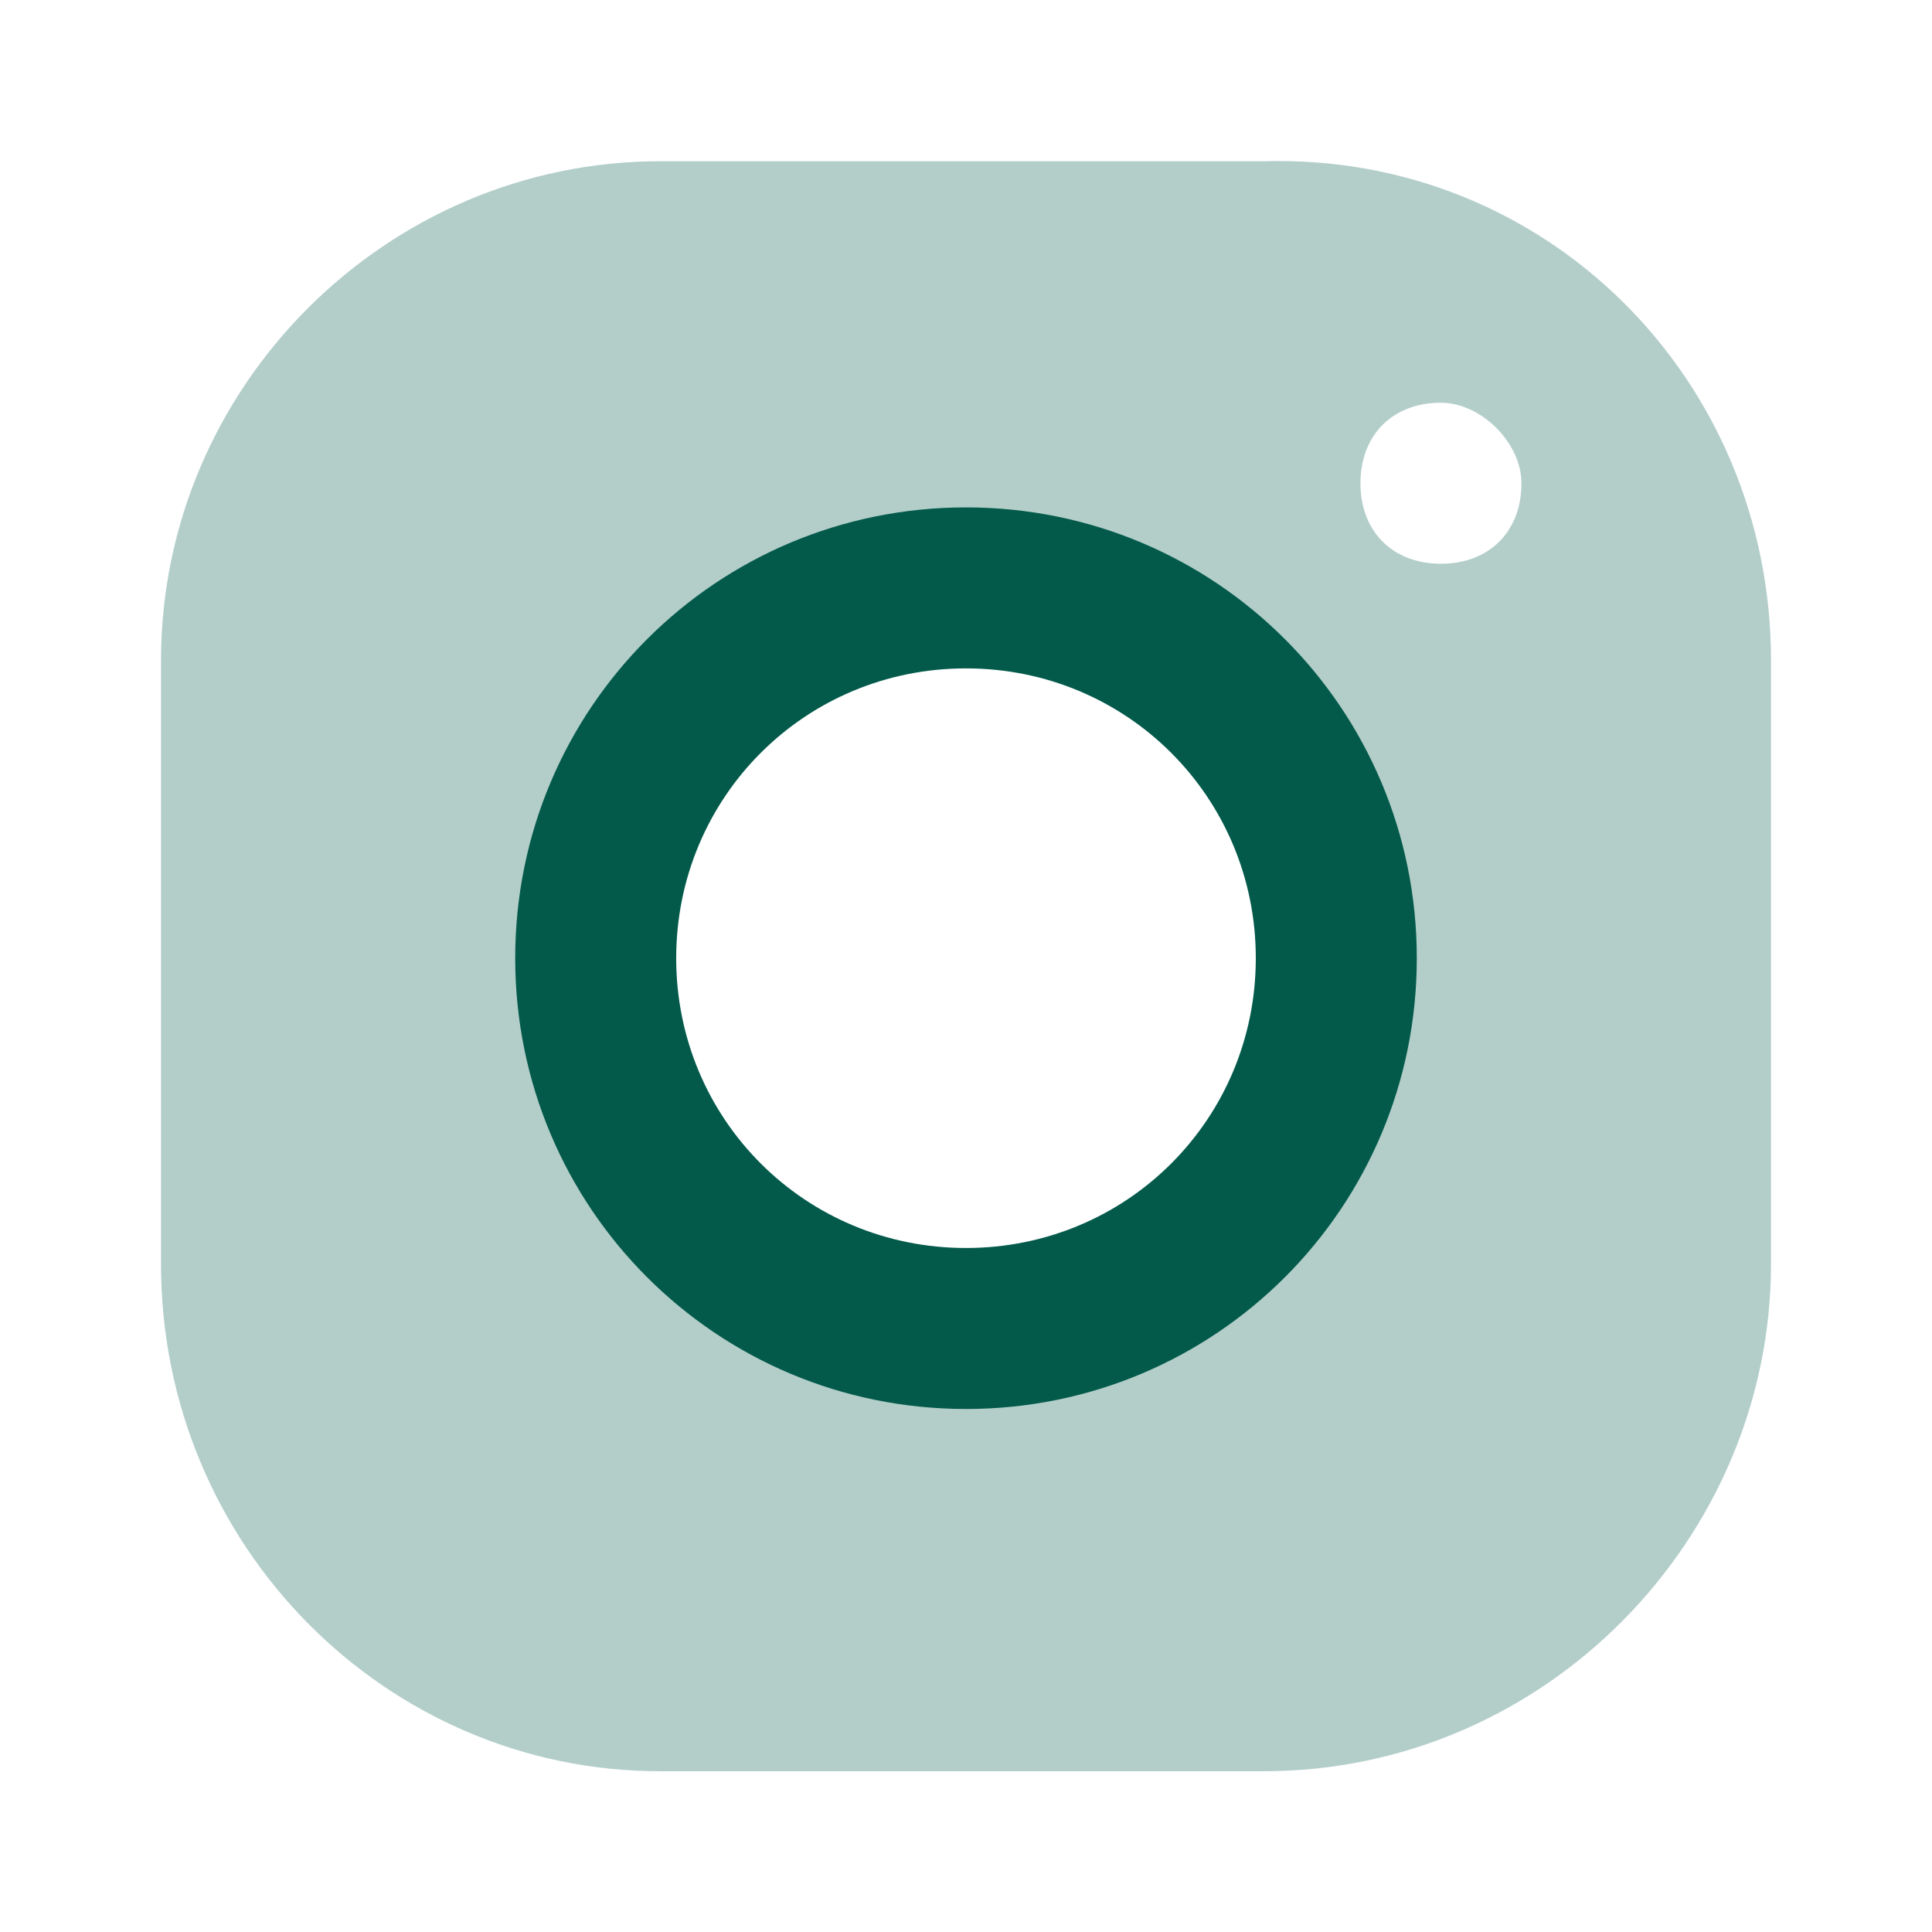 <svg width="24" height="24" viewBox="0 0 24 24" fill="none" xmlns="http://www.w3.org/2000/svg">
<path opacity="0.3" d="M22 8.203V15.703C22 19.103 19.2 22.003 15.7 22.003H8.2C4.8 22.003 2 19.203 2 15.703V8.203C2 4.803 4.8 2.003 8.2 2.003H15.7C19.2 1.903 22 4.703 22 8.203ZM12 7.303C9.5 7.303 7.4 9.403 7.4 11.903C7.4 14.403 9.5 16.503 12 16.503C14.5 16.503 16.6 14.403 16.6 11.903C16.6 9.303 14.5 7.303 12 7.303ZM17.9 5.003C17.3 5.003 16.9 5.403 16.9 6.003C16.9 6.603 17.3 7.003 17.9 7.003C18.5 7.003 18.9 6.603 18.9 6.003C18.9 5.503 18.4 5.003 17.9 5.003Z" fill="#035A4B"/>
<path d="M12 17.503C8.9 17.503 6.4 15.003 6.4 11.903C6.4 8.803 8.9 6.303 12 6.303C15.1 6.303 17.6 8.803 17.6 11.903C17.6 15.003 15.1 17.503 12 17.503ZM12 8.303C10 8.303 8.4 9.903 8.4 11.903C8.4 13.903 10 15.503 12 15.503C14 15.503 15.6 13.903 15.6 11.903C15.6 9.903 14 8.303 12 8.303Z" fill="#035A4B"/>
</svg>
